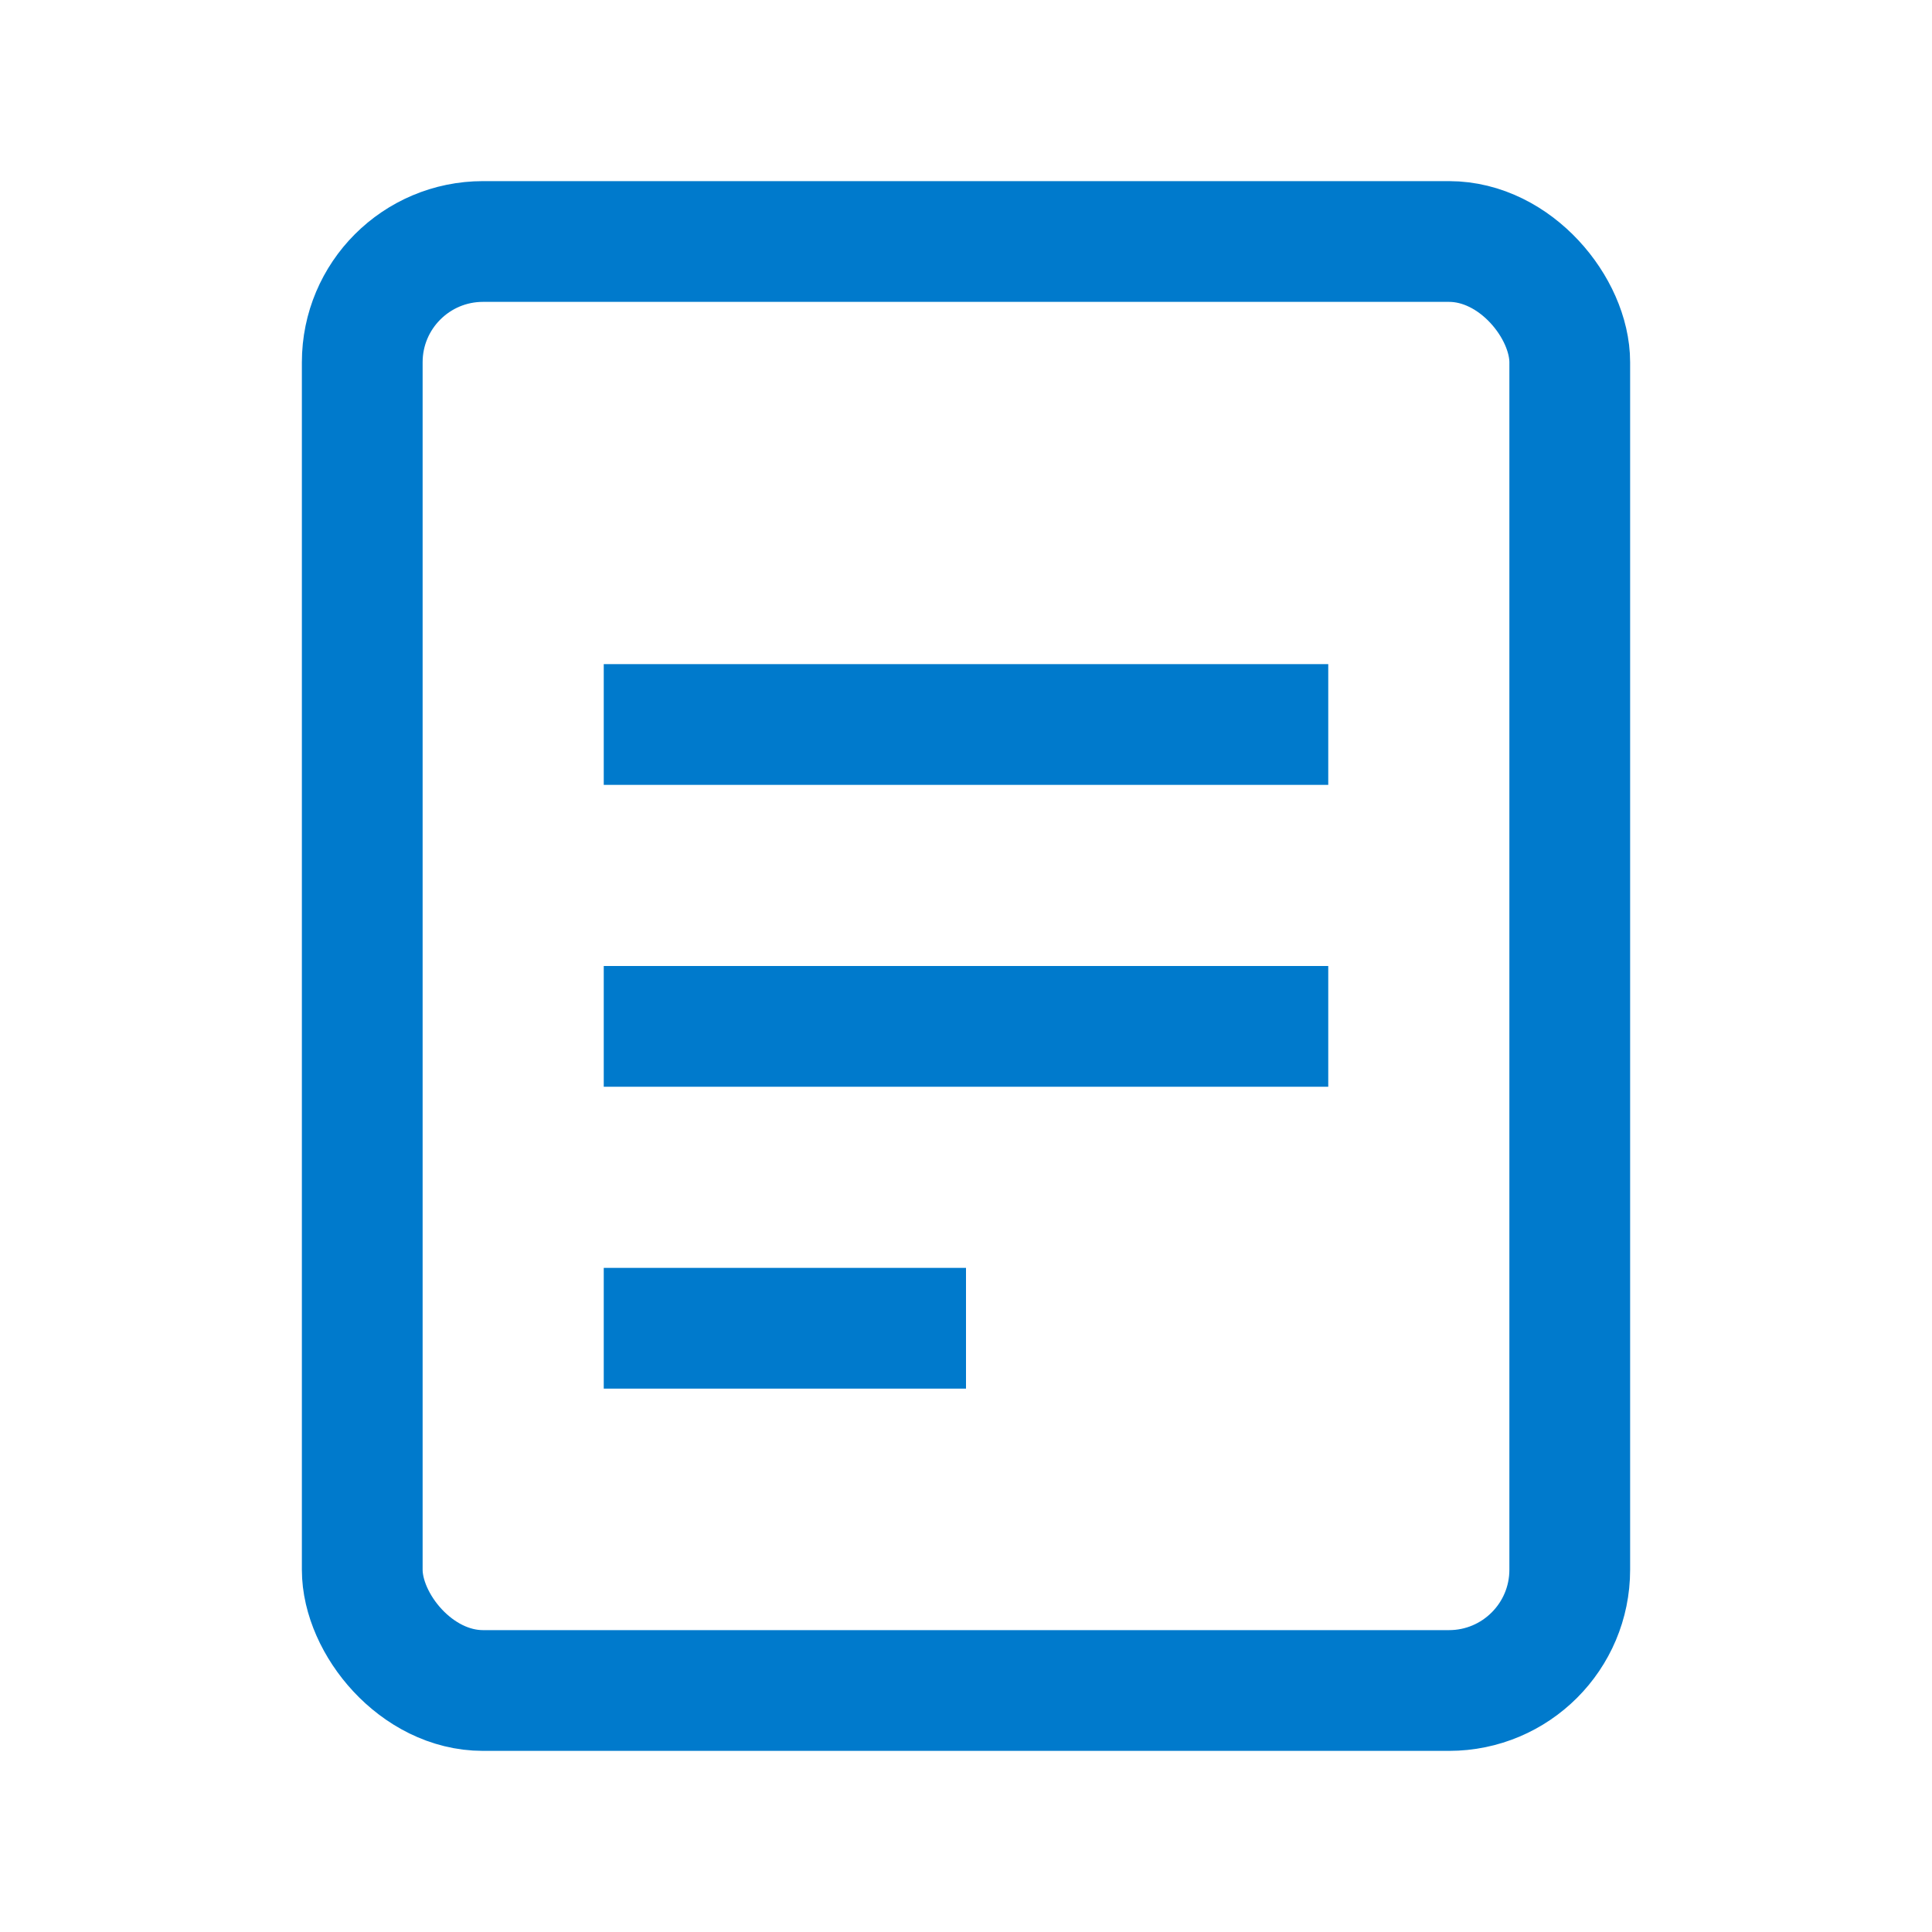 <svg xmlns="http://www.w3.org/2000/svg" viewBox="0 0 64 64">
  <rect x="12" y="8" width="40" height="48" rx="4" ry="4" fill="none" stroke="#007ACC" stroke-width="4"/>
  <line x1="20" y1="24" x2="44" y2="24" stroke="#007ACC" stroke-width="4"/>
  <line x1="20" y1="34" x2="44" y2="34" stroke="#007ACC" stroke-width="4"/>
  <line x1="20" y1="44" x2="32" y2="44" stroke="#007ACC" stroke-width="4"/>
</svg>
